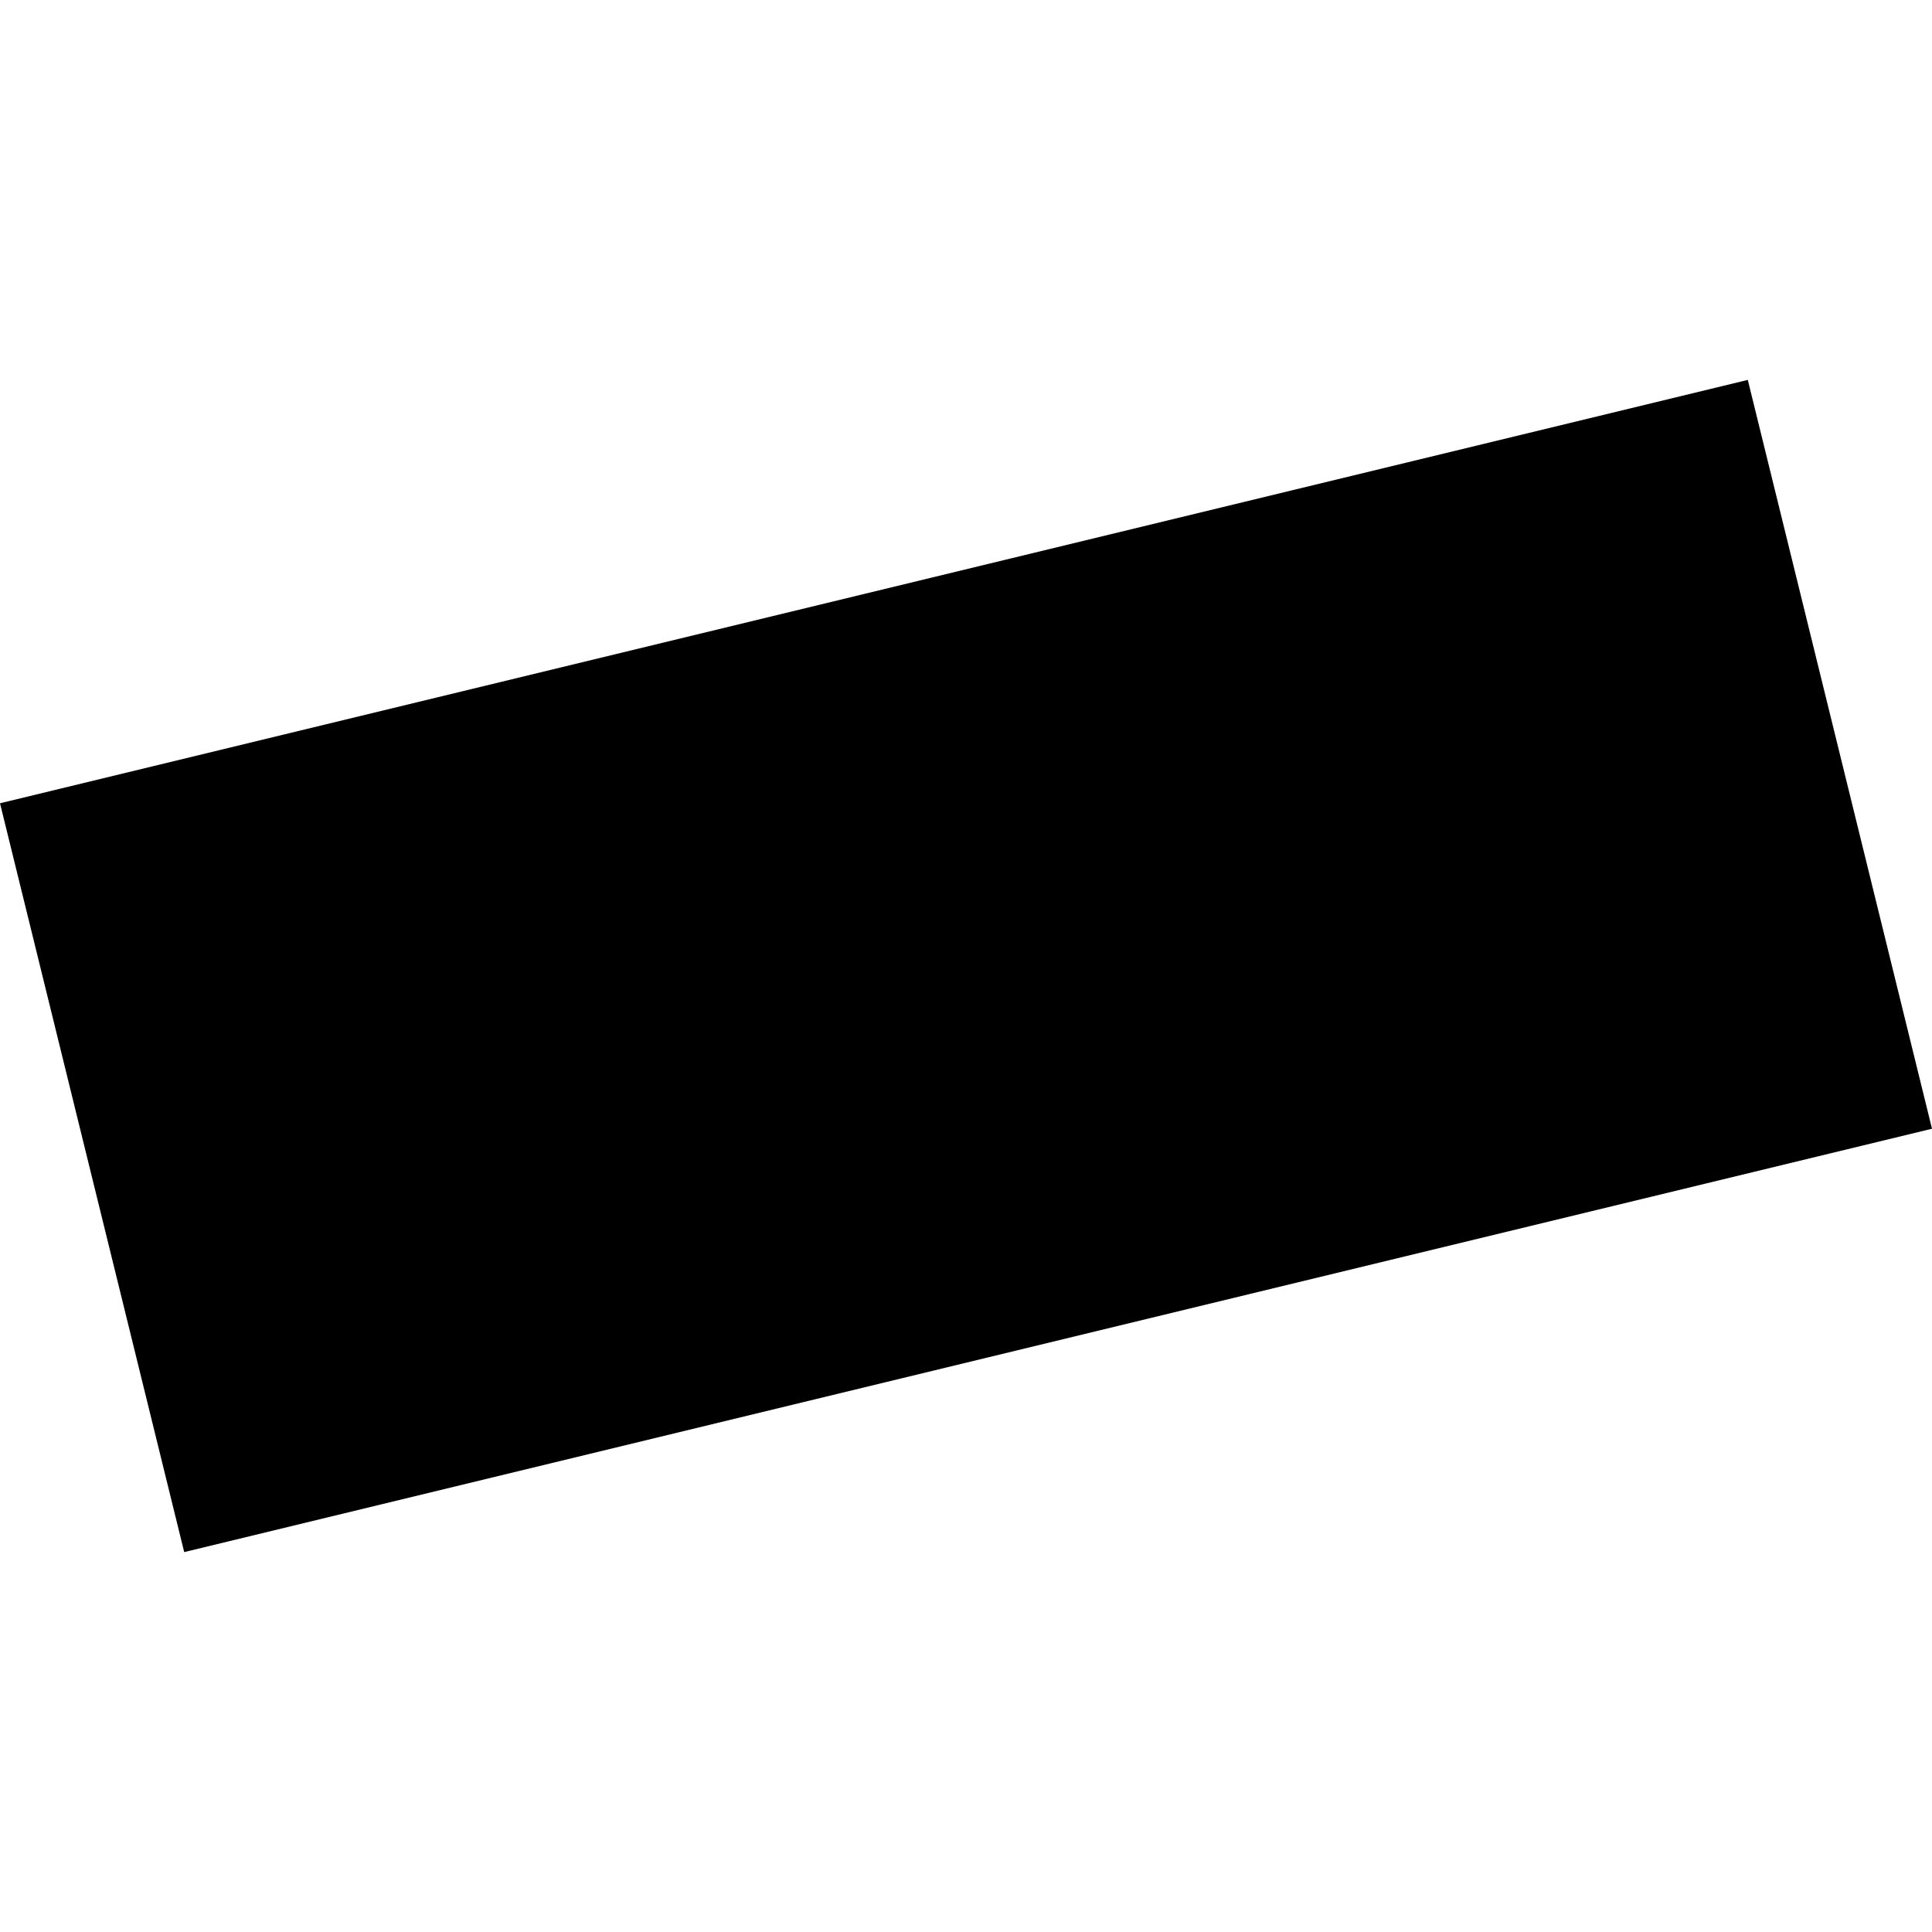 <?xml version="1.0" encoding="utf-8" standalone="no"?>
<!DOCTYPE svg PUBLIC "-//W3C//DTD SVG 1.1//EN"
  "http://www.w3.org/Graphics/SVG/1.1/DTD/svg11.dtd">
<!-- Created with matplotlib (https://matplotlib.org/) -->
<svg height="288pt" version="1.1" viewBox="0 0 288 288" width="288pt" xmlns="http://www.w3.org/2000/svg" xmlns:xlink="http://www.w3.org/1999/xlink">
 <defs>
  <style type="text/css">
*{stroke-linecap:butt;stroke-linejoin:round;}
  </style>
 </defs>
 <g id="figure_1">
  <g id="patch_1">
   <path d="M 0 288 
L 288 288 
L 288 0 
L 0 0 
z
" style="fill:none;opacity:0;"/>
  </g>
  <g id="axes_1">
   <g id="PatchCollection_1">
    <path clip-path="url(#p6a5f7aa545)" d="M 27.459 231.368 
L 288 168.258 
L 260.541 56.632 
L 0 119.742 
L 27.459 231.368 
"/>
   </g>
  </g>
 </g>
 <defs>
  <clipPath id="p6a5f7aa545">
   <rect height="174.737" width="288" x="0" y="56.632"/>
  </clipPath>
 </defs>
</svg>
